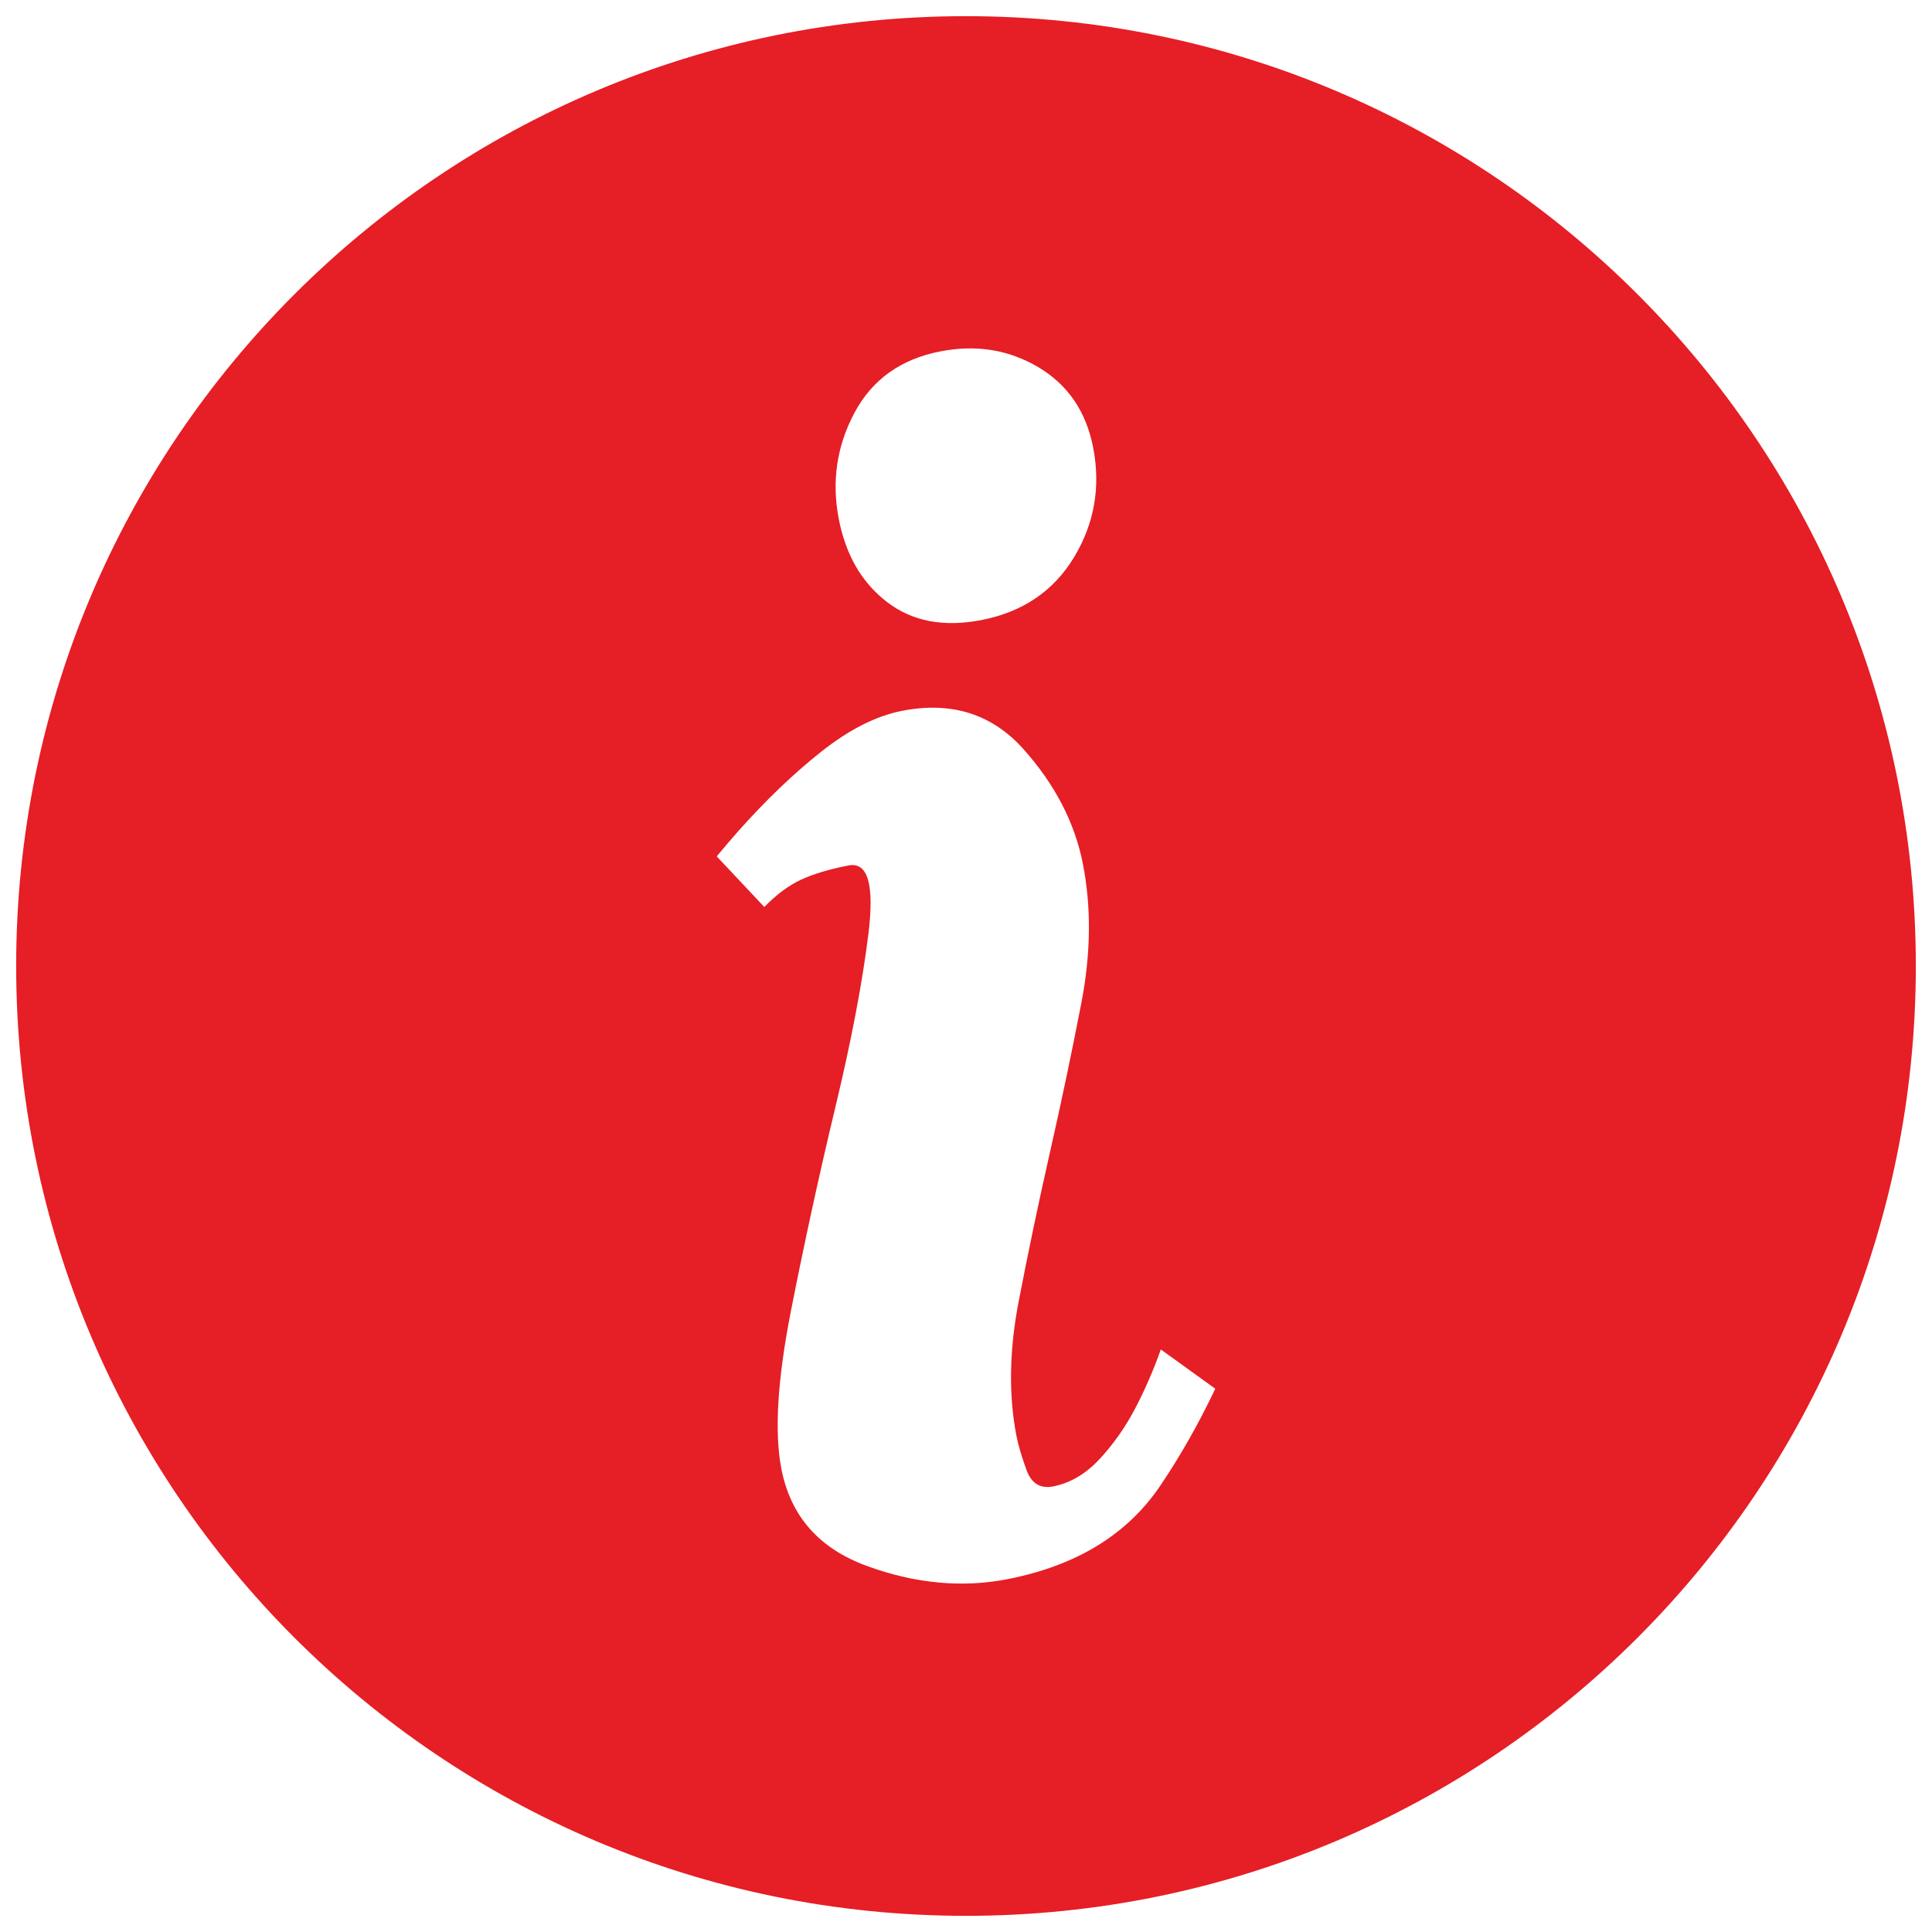 <?xml version="1.0" encoding="utf-8"?>
<!-- Generator: Adobe Illustrator 27.1.1, SVG Export Plug-In . SVG Version: 6.00 Build 0)  -->
<svg version="1.0" id="Layer_1" xmlns="http://www.w3.org/2000/svg" xmlns:xlink="http://www.w3.org/1999/xlink" x="0px" y="0px"
	 viewBox="0 0 3100.18 3100.18" enable-background="new 0 0 3100.18 3100.18" xml:space="preserve">
<path fill="#E61E25" d="M1550.09,25.95C708.33,25.95,25.95,708.33,25.95,1550.09s682.38,1524.14,1524.14,1524.14
	s1524.14-682.38,1524.14-1524.14S2391.85,25.95,1550.09,25.95z M1371.1,662.41c28.44-53.32,74.37-86.23,137.77-98.56
	c57.58-11.21,110.04-2.7,157.41,25.43c47.32,28.2,76.61,71.06,87.81,128.65c12.34,63.39,2.06,122.21-30.7,176.37
	c-32.82,54.24-82.35,87.77-148.57,100.66c-60.49,11.77-110.98,2.19-151.36-28.85c-40.42-30.95-66.21-75.26-77.43-132.91
	C1334.26,772.71,1342.6,715.81,1371.1,662.41z M1861.84,2384.02c-52.89,78.4-134.7,128.4-245.25,150
	c-72.62,14.12-147.54,7.15-224.76-20.92c-77.3-27.97-123.22-80.02-138.01-156.13c-11.4-58.76-6.3-143.12,15.3-253.24
	c21.69-110.04,45.33-218.72,71.09-326.04c25.77-107.23,43.54-200.35,53.32-279.44c9.7-79-0.93-115.56-32.06-109.44
	c-31.12,6.04-56.55,13.69-76.28,22.87c-19.72,9.19-39.37,23.82-58.76,43.71l-76.36-81.21c10.97-13.26,22.28-26.53,33.93-39.71
	c44.13-49.75,88.69-92.61,133.85-128.32c44.98-35.63,88.35-57.49,129.85-65.57c79.51-15.47,144.48,5.27,195.08,62
	c50.51,56.89,82.15,118.2,94.99,184.19c13.52,69.48,12.67,143.46-2.47,222.12c-15.22,78.66-31.97,158.51-50.34,239.47
	c-18.37,81.04-35.12,160.89-50.26,239.47c-15.22,78.66-16.41,150.85-3.57,216.84c2.72,13.95,8,31.89,15.9,53.75
	c7.74,21.85,22.11,30.78,42.86,26.79c27.64-5.45,52.56-20.16,74.84-44.22c22.19-23.98,41.16-51.03,56.89-81.05
	c15.65-29.93,29.25-61.22,40.9-94.05c0.09-0.17,0.09-0.34,0.17-0.51l80.28,57.91l7.14,5.11
	C1923.49,2284.44,1894.07,2336.31,1861.84,2384.02z"/>
</svg>
